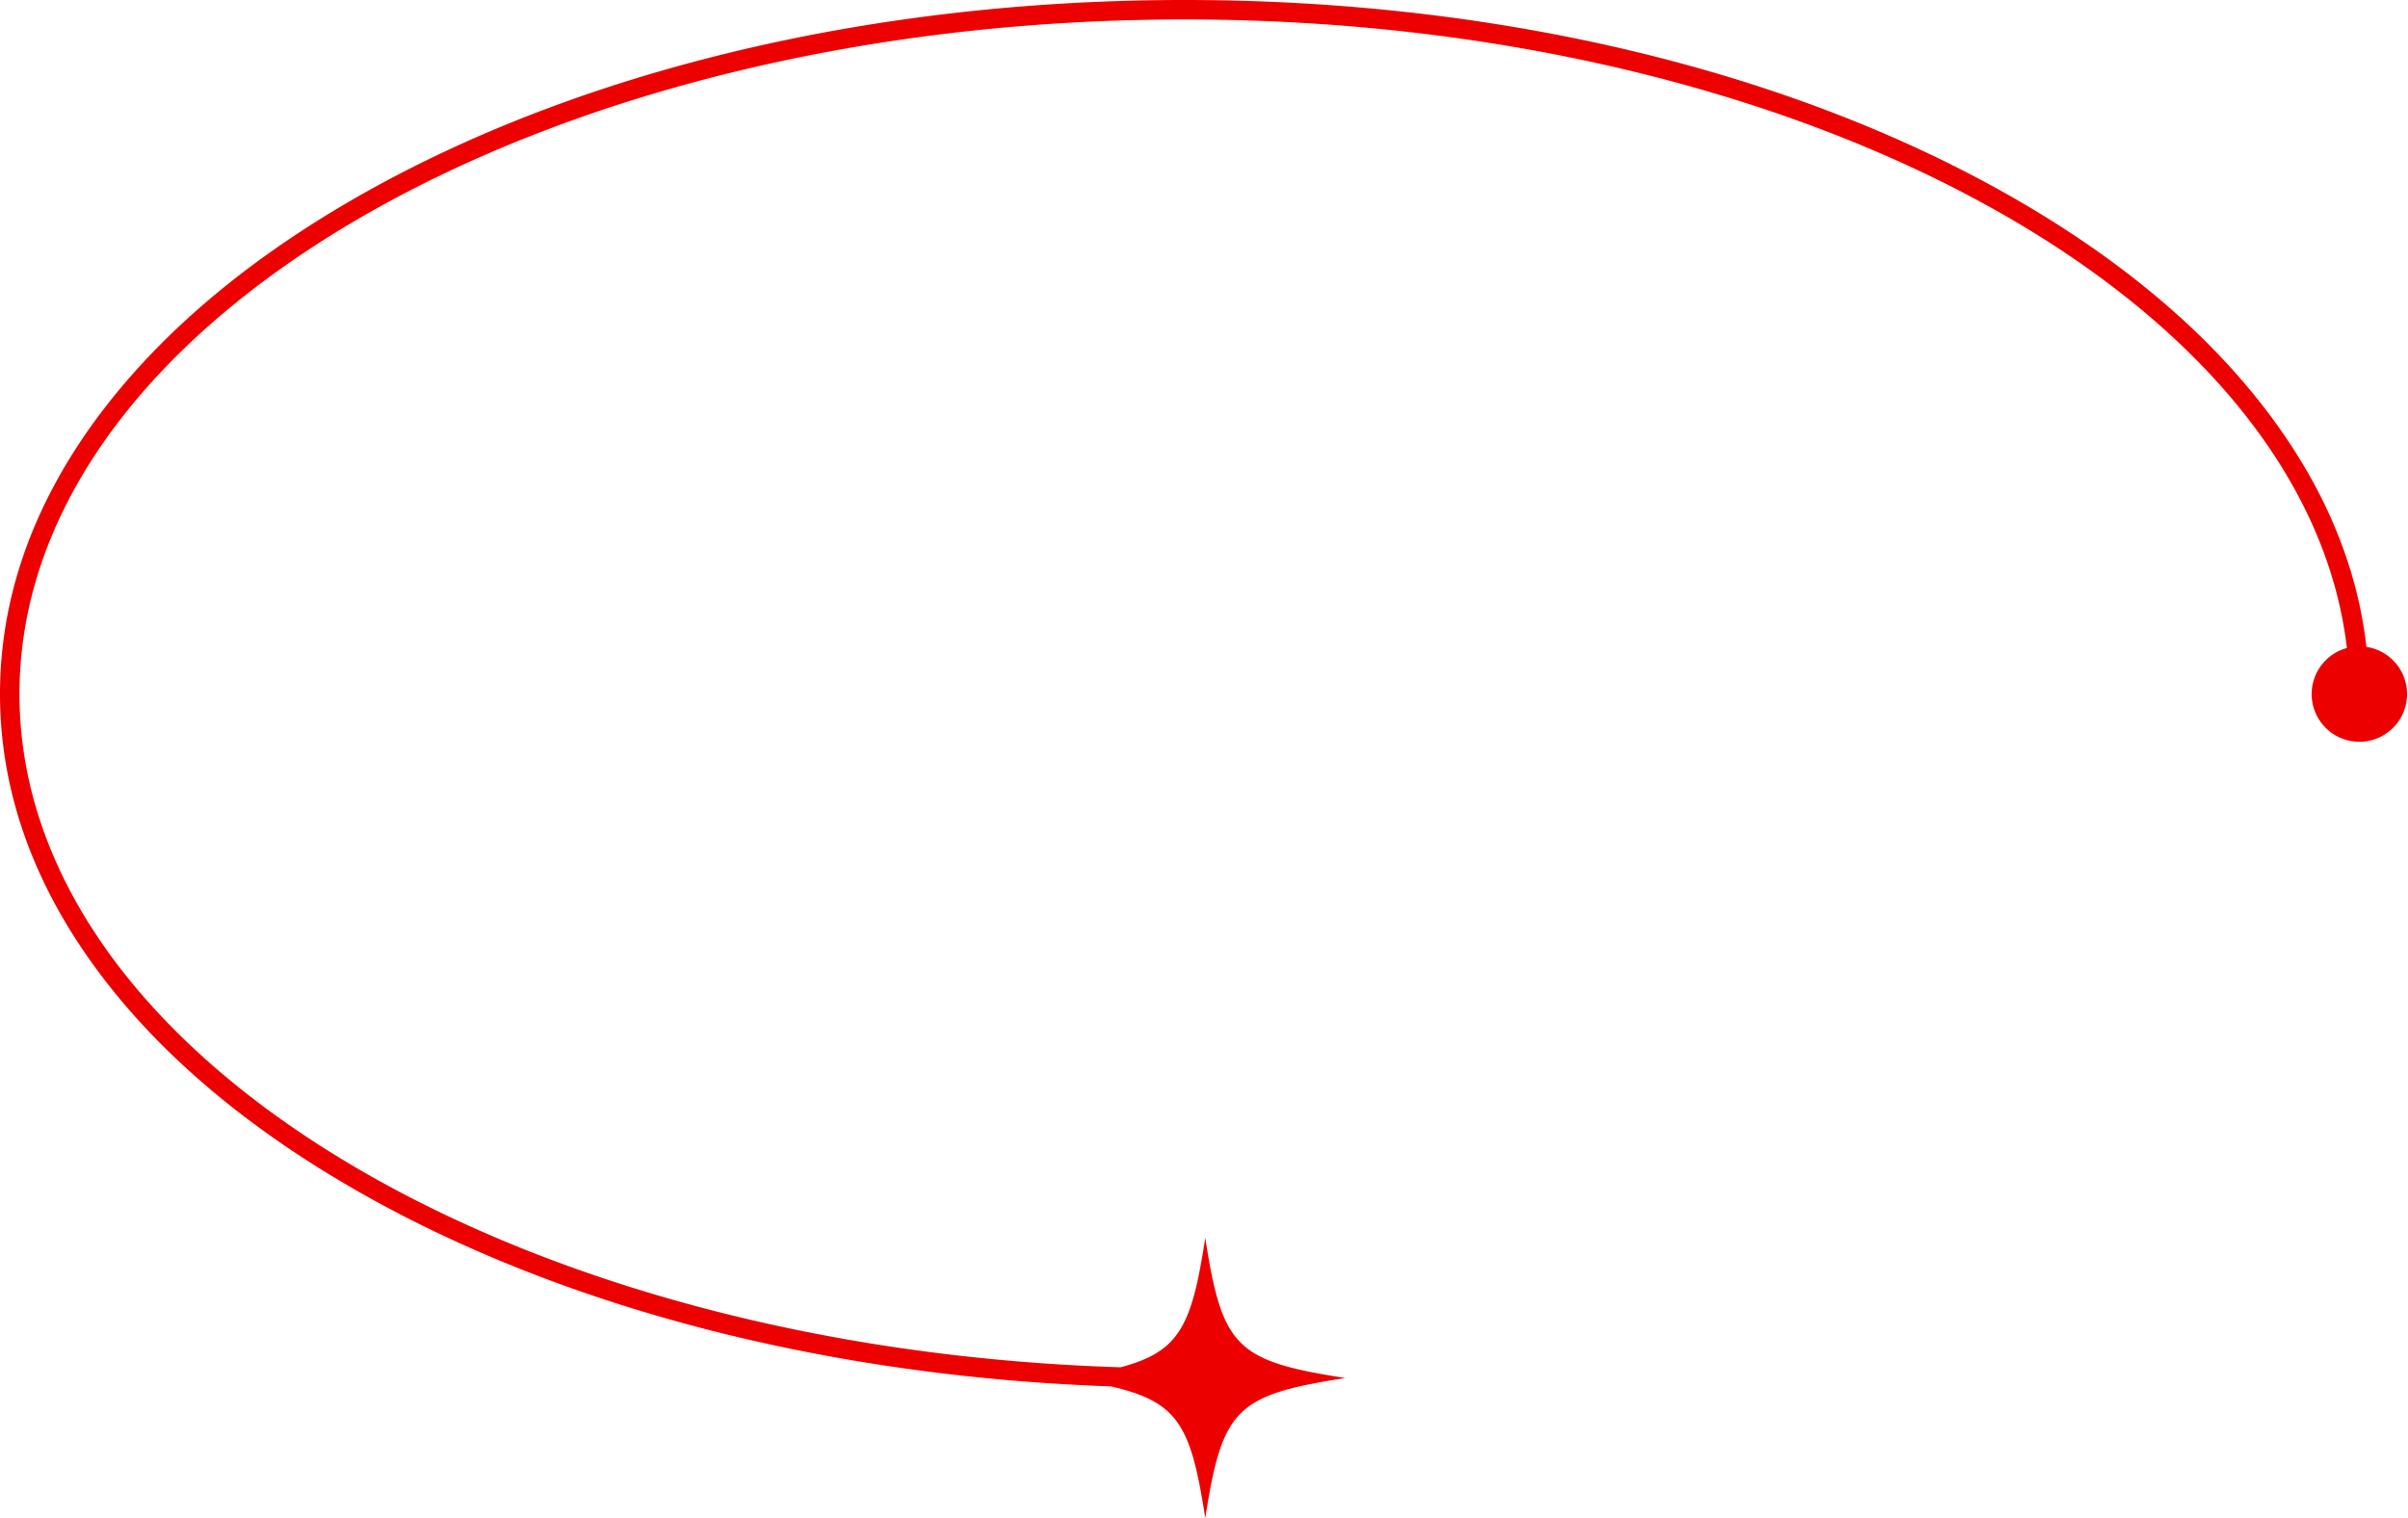 <?xml version="1.0" encoding="UTF-8" standalone="no"?><svg xmlns="http://www.w3.org/2000/svg" xmlns:xlink="http://www.w3.org/1999/xlink" fill="#ec0000" height="545.8" preserveAspectRatio="xMidYMid meet" version="1" viewBox="0.0 0.0 865.8 545.8" width="865.8" zoomAndPan="magnify"><g data-name="Layer 2"><g data-name="2" id="change1_1"><path d="M850.84,232.54c-3.17-28-14.19-55.09-32.9-80.85C796.38,122,765.56,95.37,726.35,72.53,646,25.76,539.34,0,425.9,0S205.76,25.76,125.46,72.53c-39.22,22.84-70,49.47-91.6,79.16C11.39,182.63,0,215.54,0,249.51s11.39,66.87,33.86,97.81c21.56,29.69,52.38,56.32,91.6,79.16,74,43.12,170.52,68.36,274,72,24.45,5.59,28.77,14.38,33.9,47.35,6.1-39.3,11.05-44.25,50.36-50.36-39.31-6.1-44.26-11.05-50.36-50.36-4.87,31.35-9,40.84-30.45,46.5C182.59,484.72,7,378.76,7,249.51,7,115.79,194.92,7,425.9,7c221.37,0,403.18,99.92,417.93,226a17.15,17.15,0,1,0,7-.41Z"/></g></g></svg>